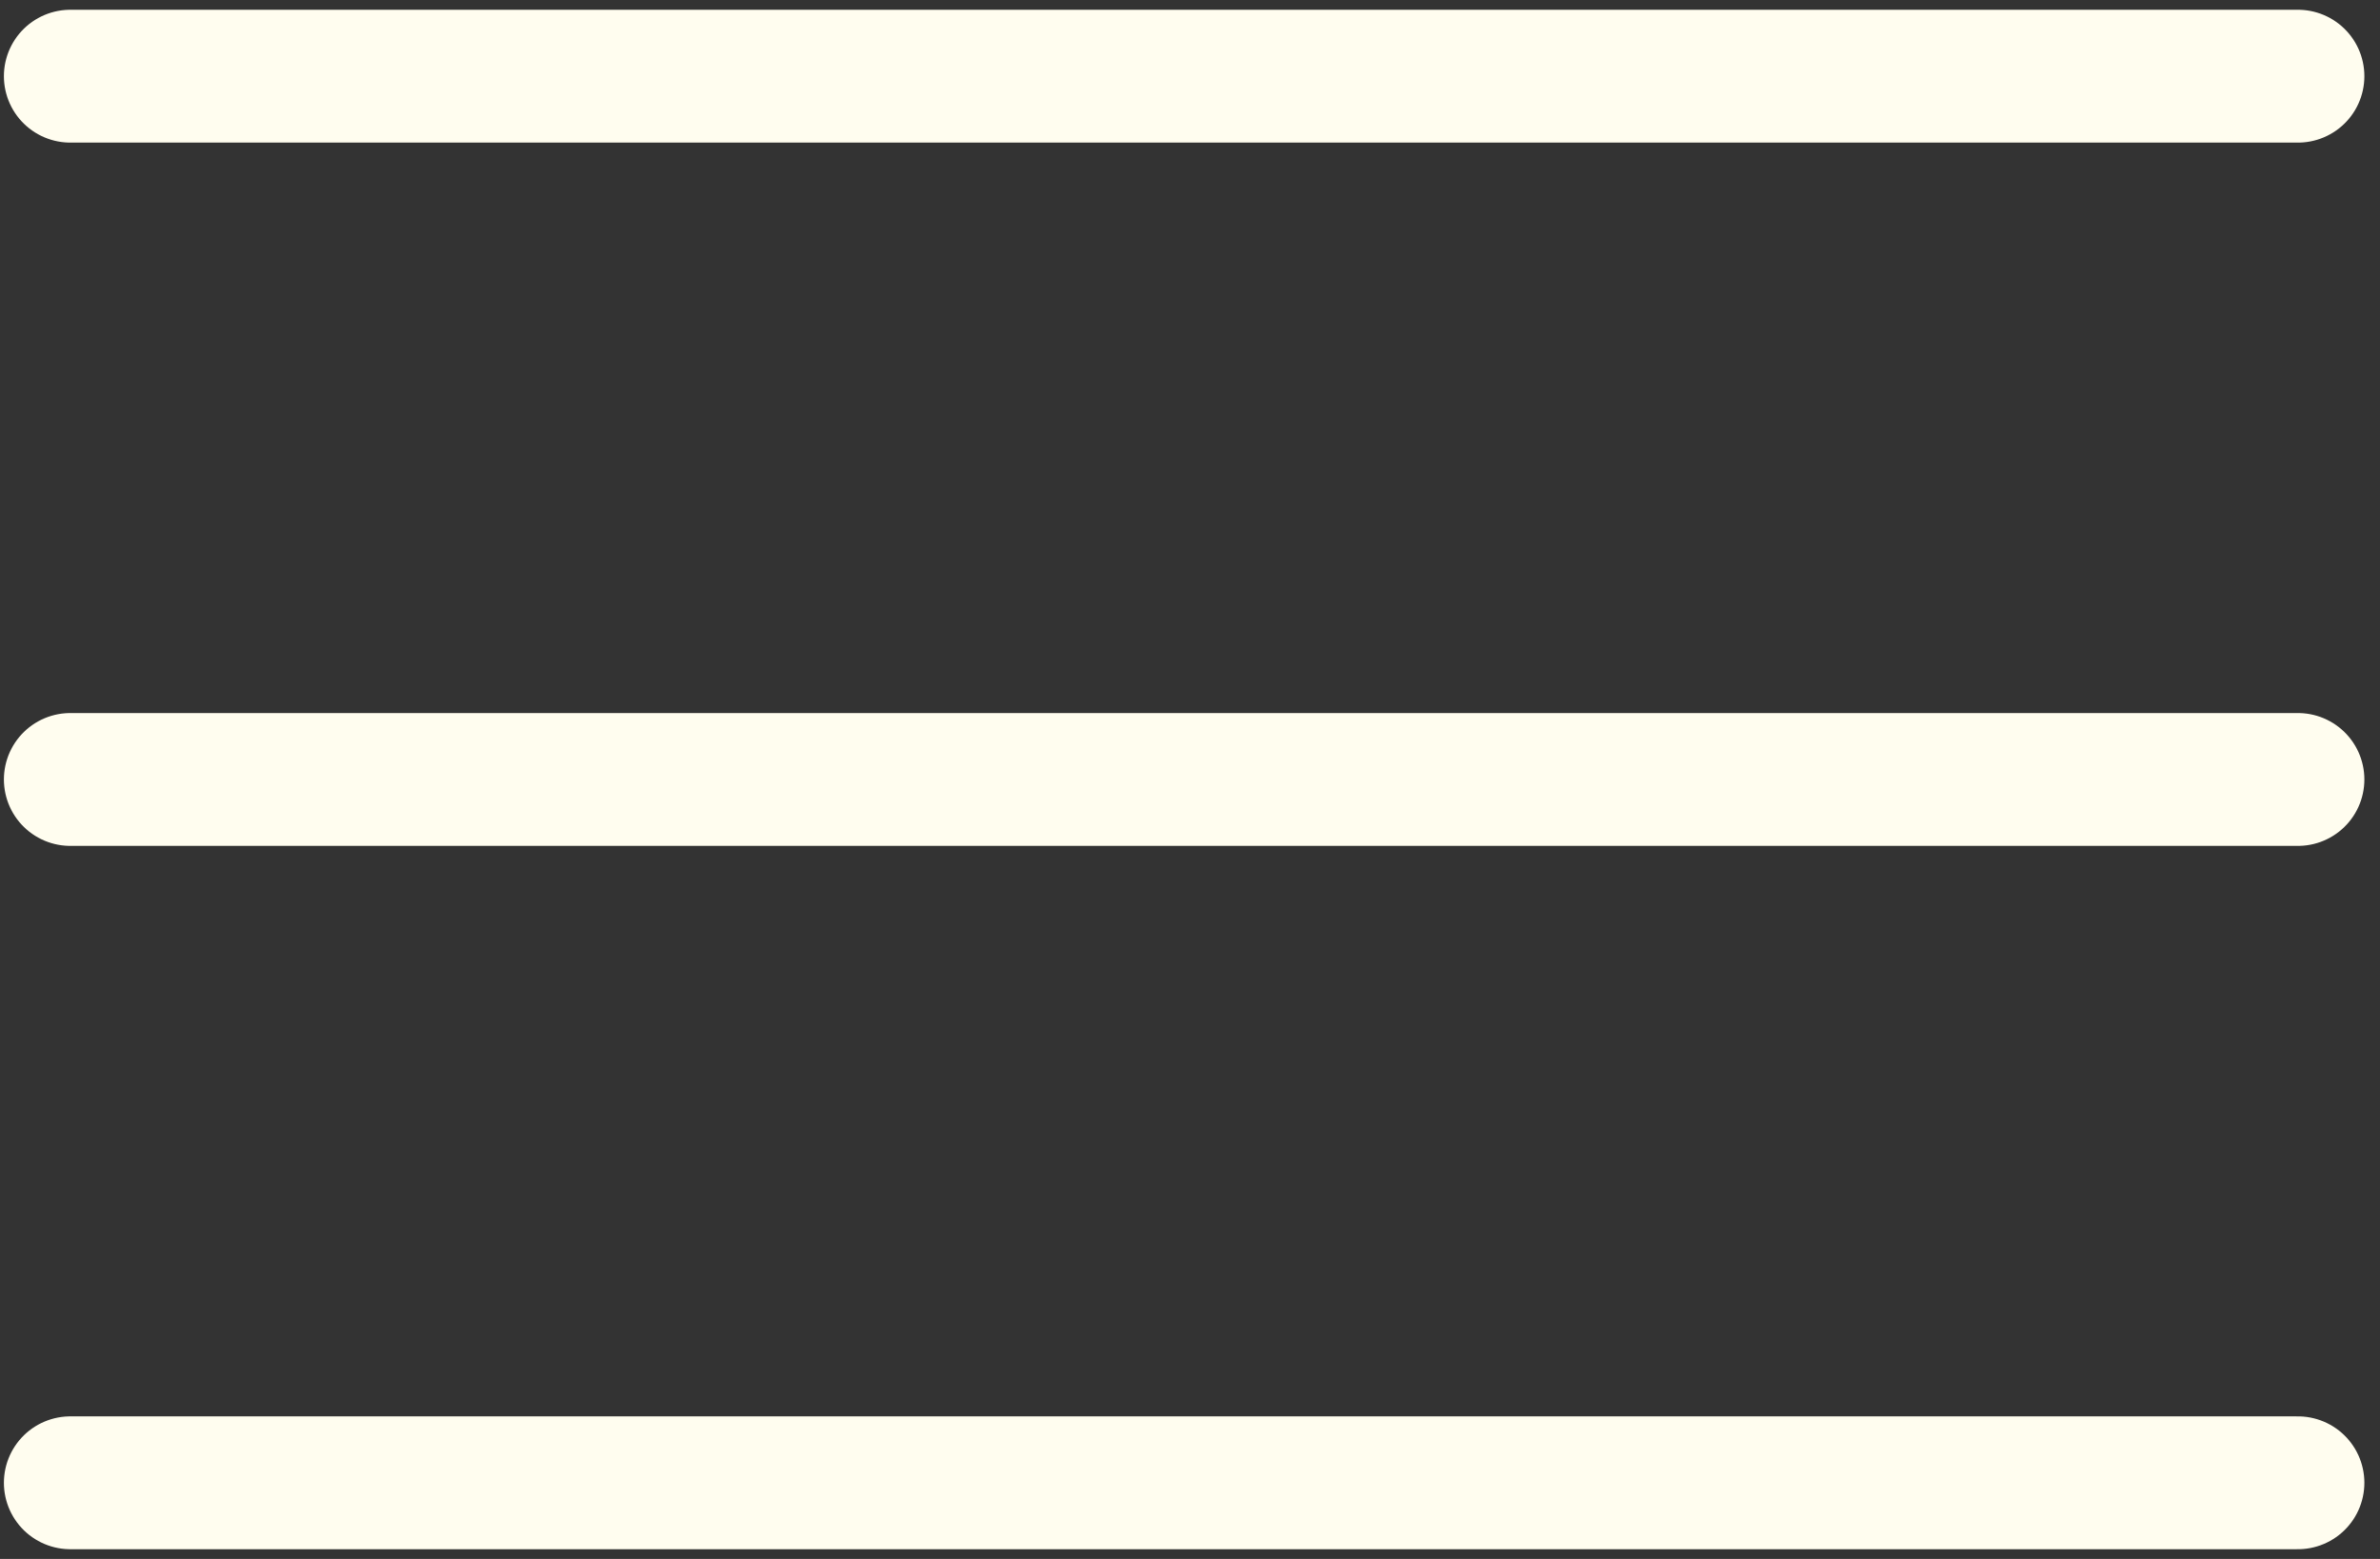 <svg width="58" height="38" viewBox="0 0 58 38" fill="none" xmlns="http://www.w3.org/2000/svg">
<rect x="0" y="0" width="58" height="38" fill="#333333" stroke="none"/>
<path d="M56 1.857L1.714 1.857" stroke="#FFFDEF" stroke-width="3.238" stroke-linecap="round"/>
<path d="M56 19L1.714 19" stroke="#FFFDEF" stroke-width="3.238" stroke-linecap="round"/>
<path d="M56 36.144L1.714 36.144" stroke="#FFFDEF" stroke-width="3.238" stroke-linecap="round"/>
</svg>

